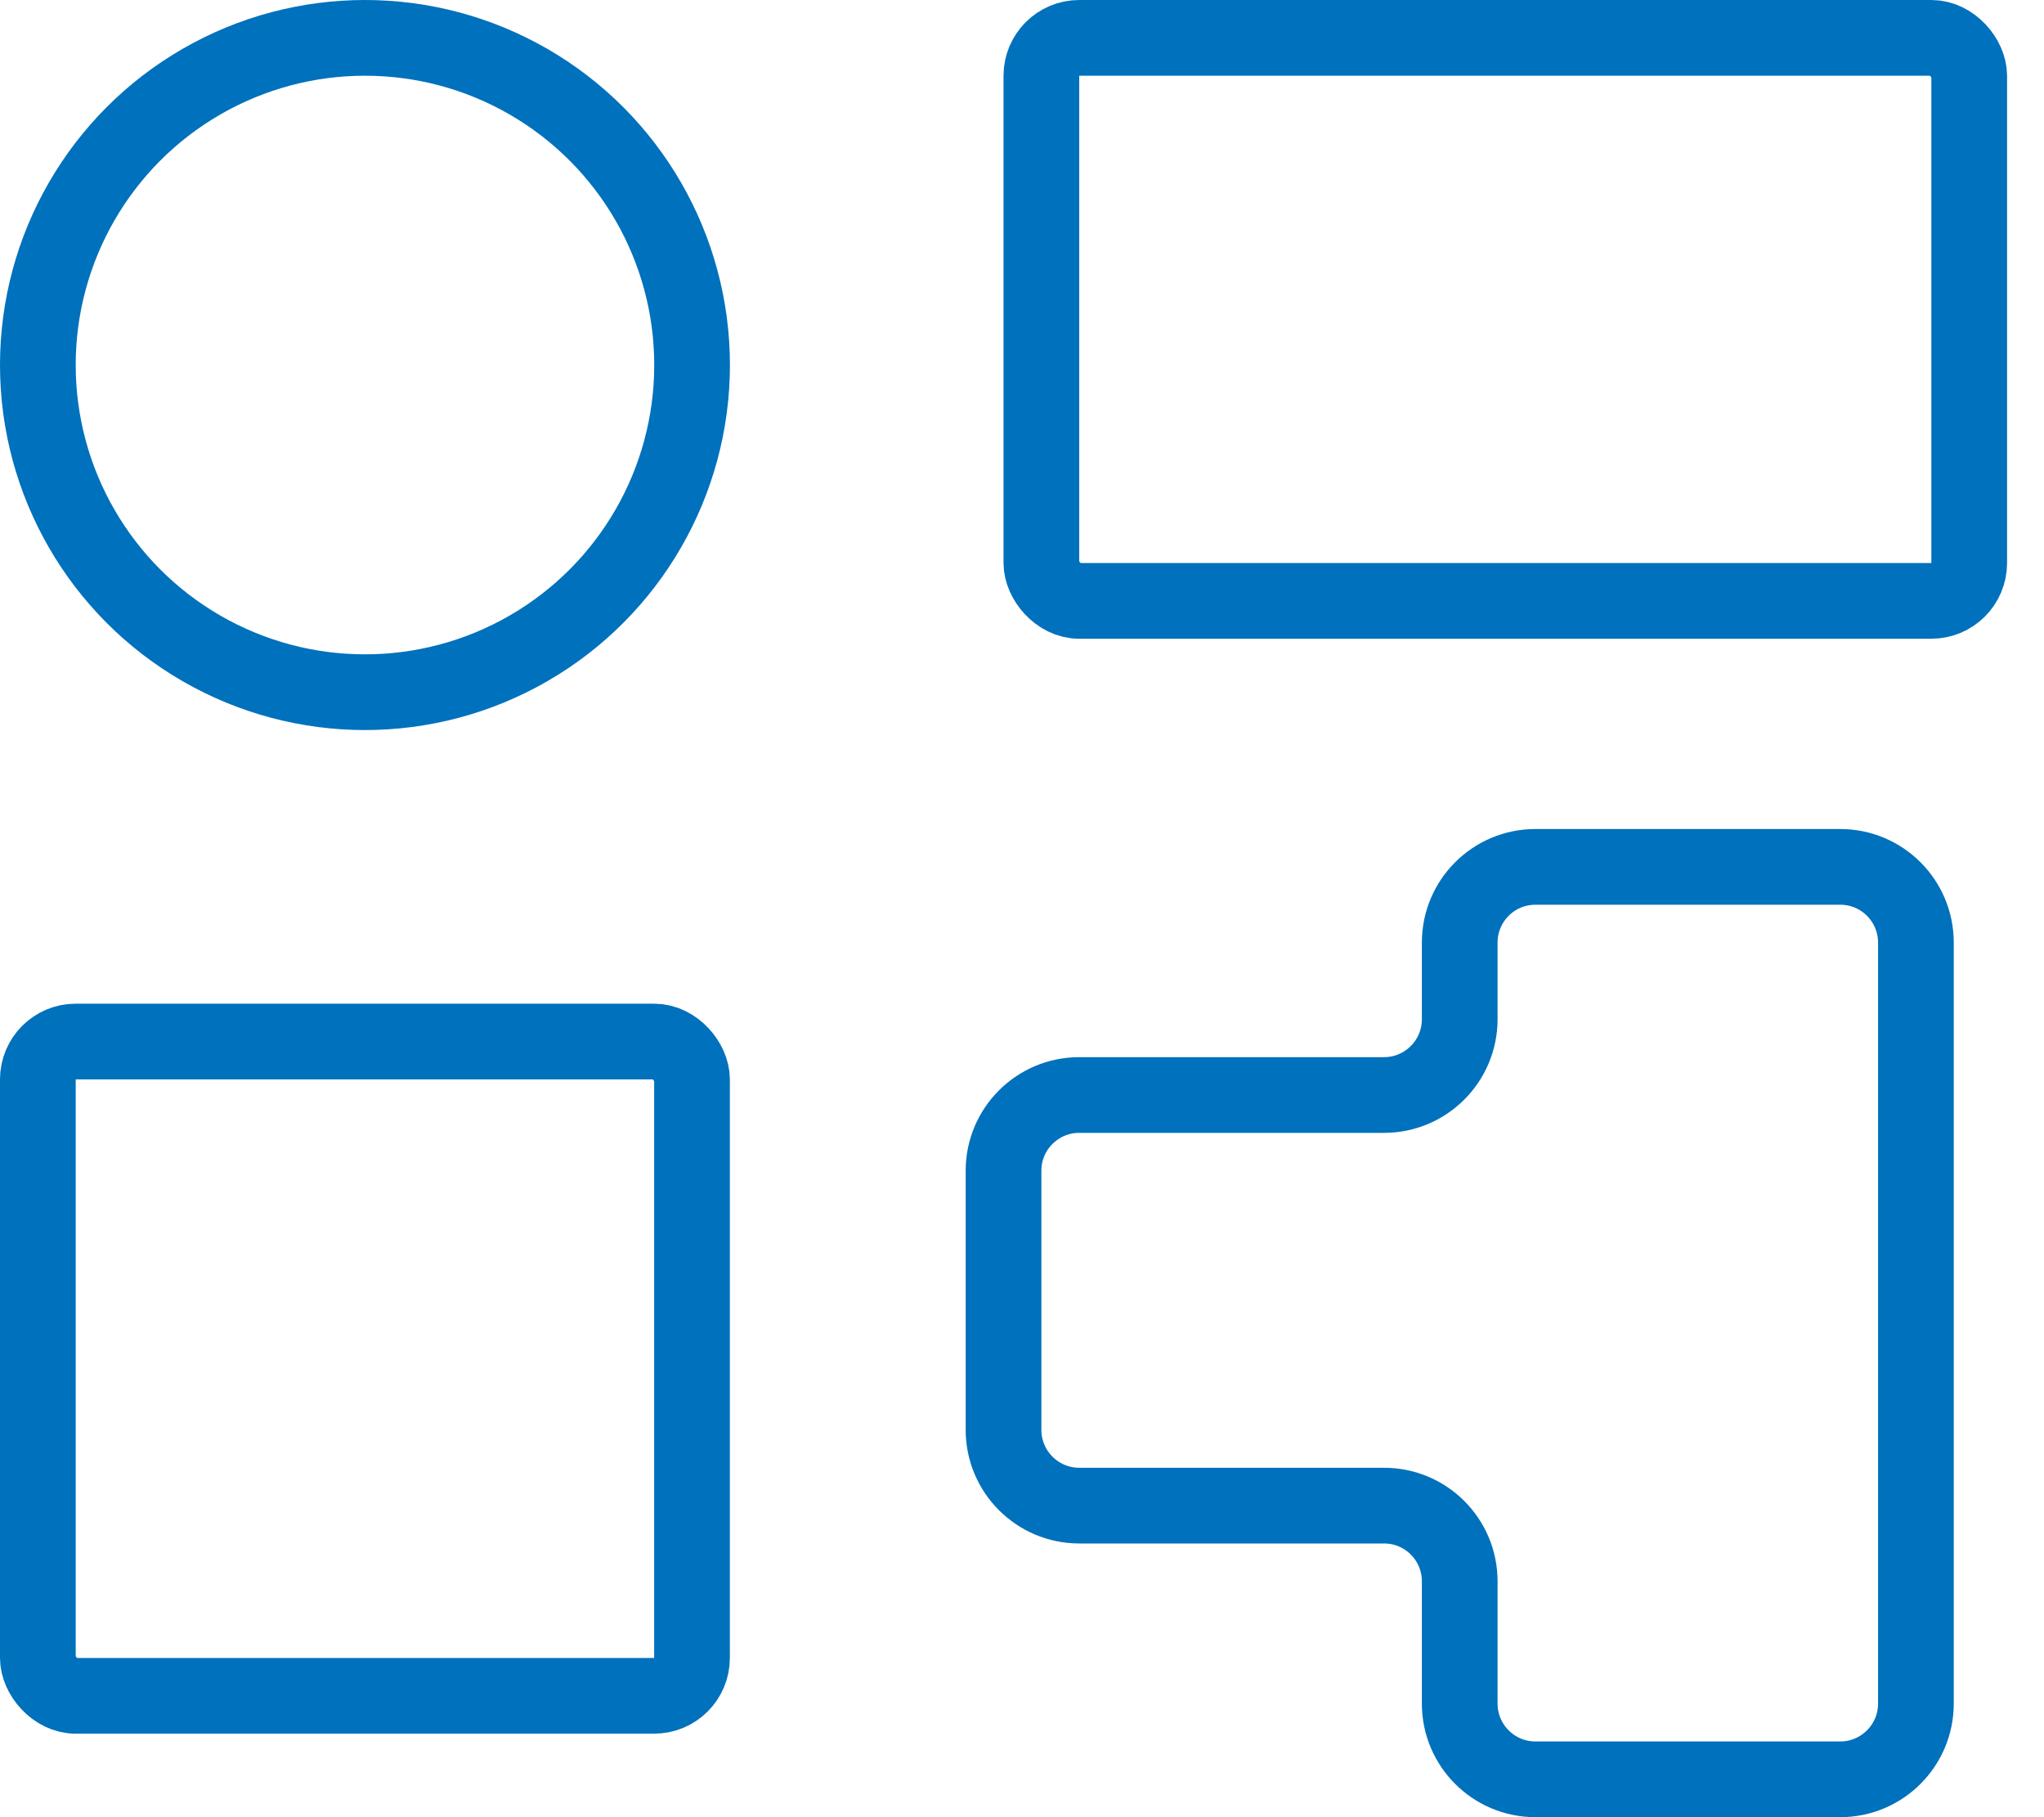 <svg width="27" height="24" viewBox="0 0 27 24" fill="none" xmlns="http://www.w3.org/2000/svg">
<rect x="0.5" y="13.756" width="8.641" height="8.641" rx="0.5" stroke="#0071BC"/>
<circle cx="4.821" cy="4.821" r="4.321" stroke="#0071BC"/>
<rect x="13.756" y="0.5" width="12.256" height="7.436" rx="0.5" stroke="#0071BC"/>
<path d="M20.282 11.449H24.308C24.86 11.449 25.308 11.896 25.308 12.449V22.5C25.308 23.052 24.86 23.5 24.308 23.5H20.282C19.73 23.5 19.282 23.052 19.282 22.5V20.885C19.282 20.332 18.834 19.885 18.282 19.885H14.256C13.704 19.885 13.256 19.437 13.256 18.885V15.462C13.256 14.909 13.704 14.462 14.256 14.462H18.282C18.834 14.462 19.282 14.014 19.282 13.461V12.449C19.282 11.896 19.73 11.449 20.282 11.449Z" stroke="#0071BC"/>
</svg>
